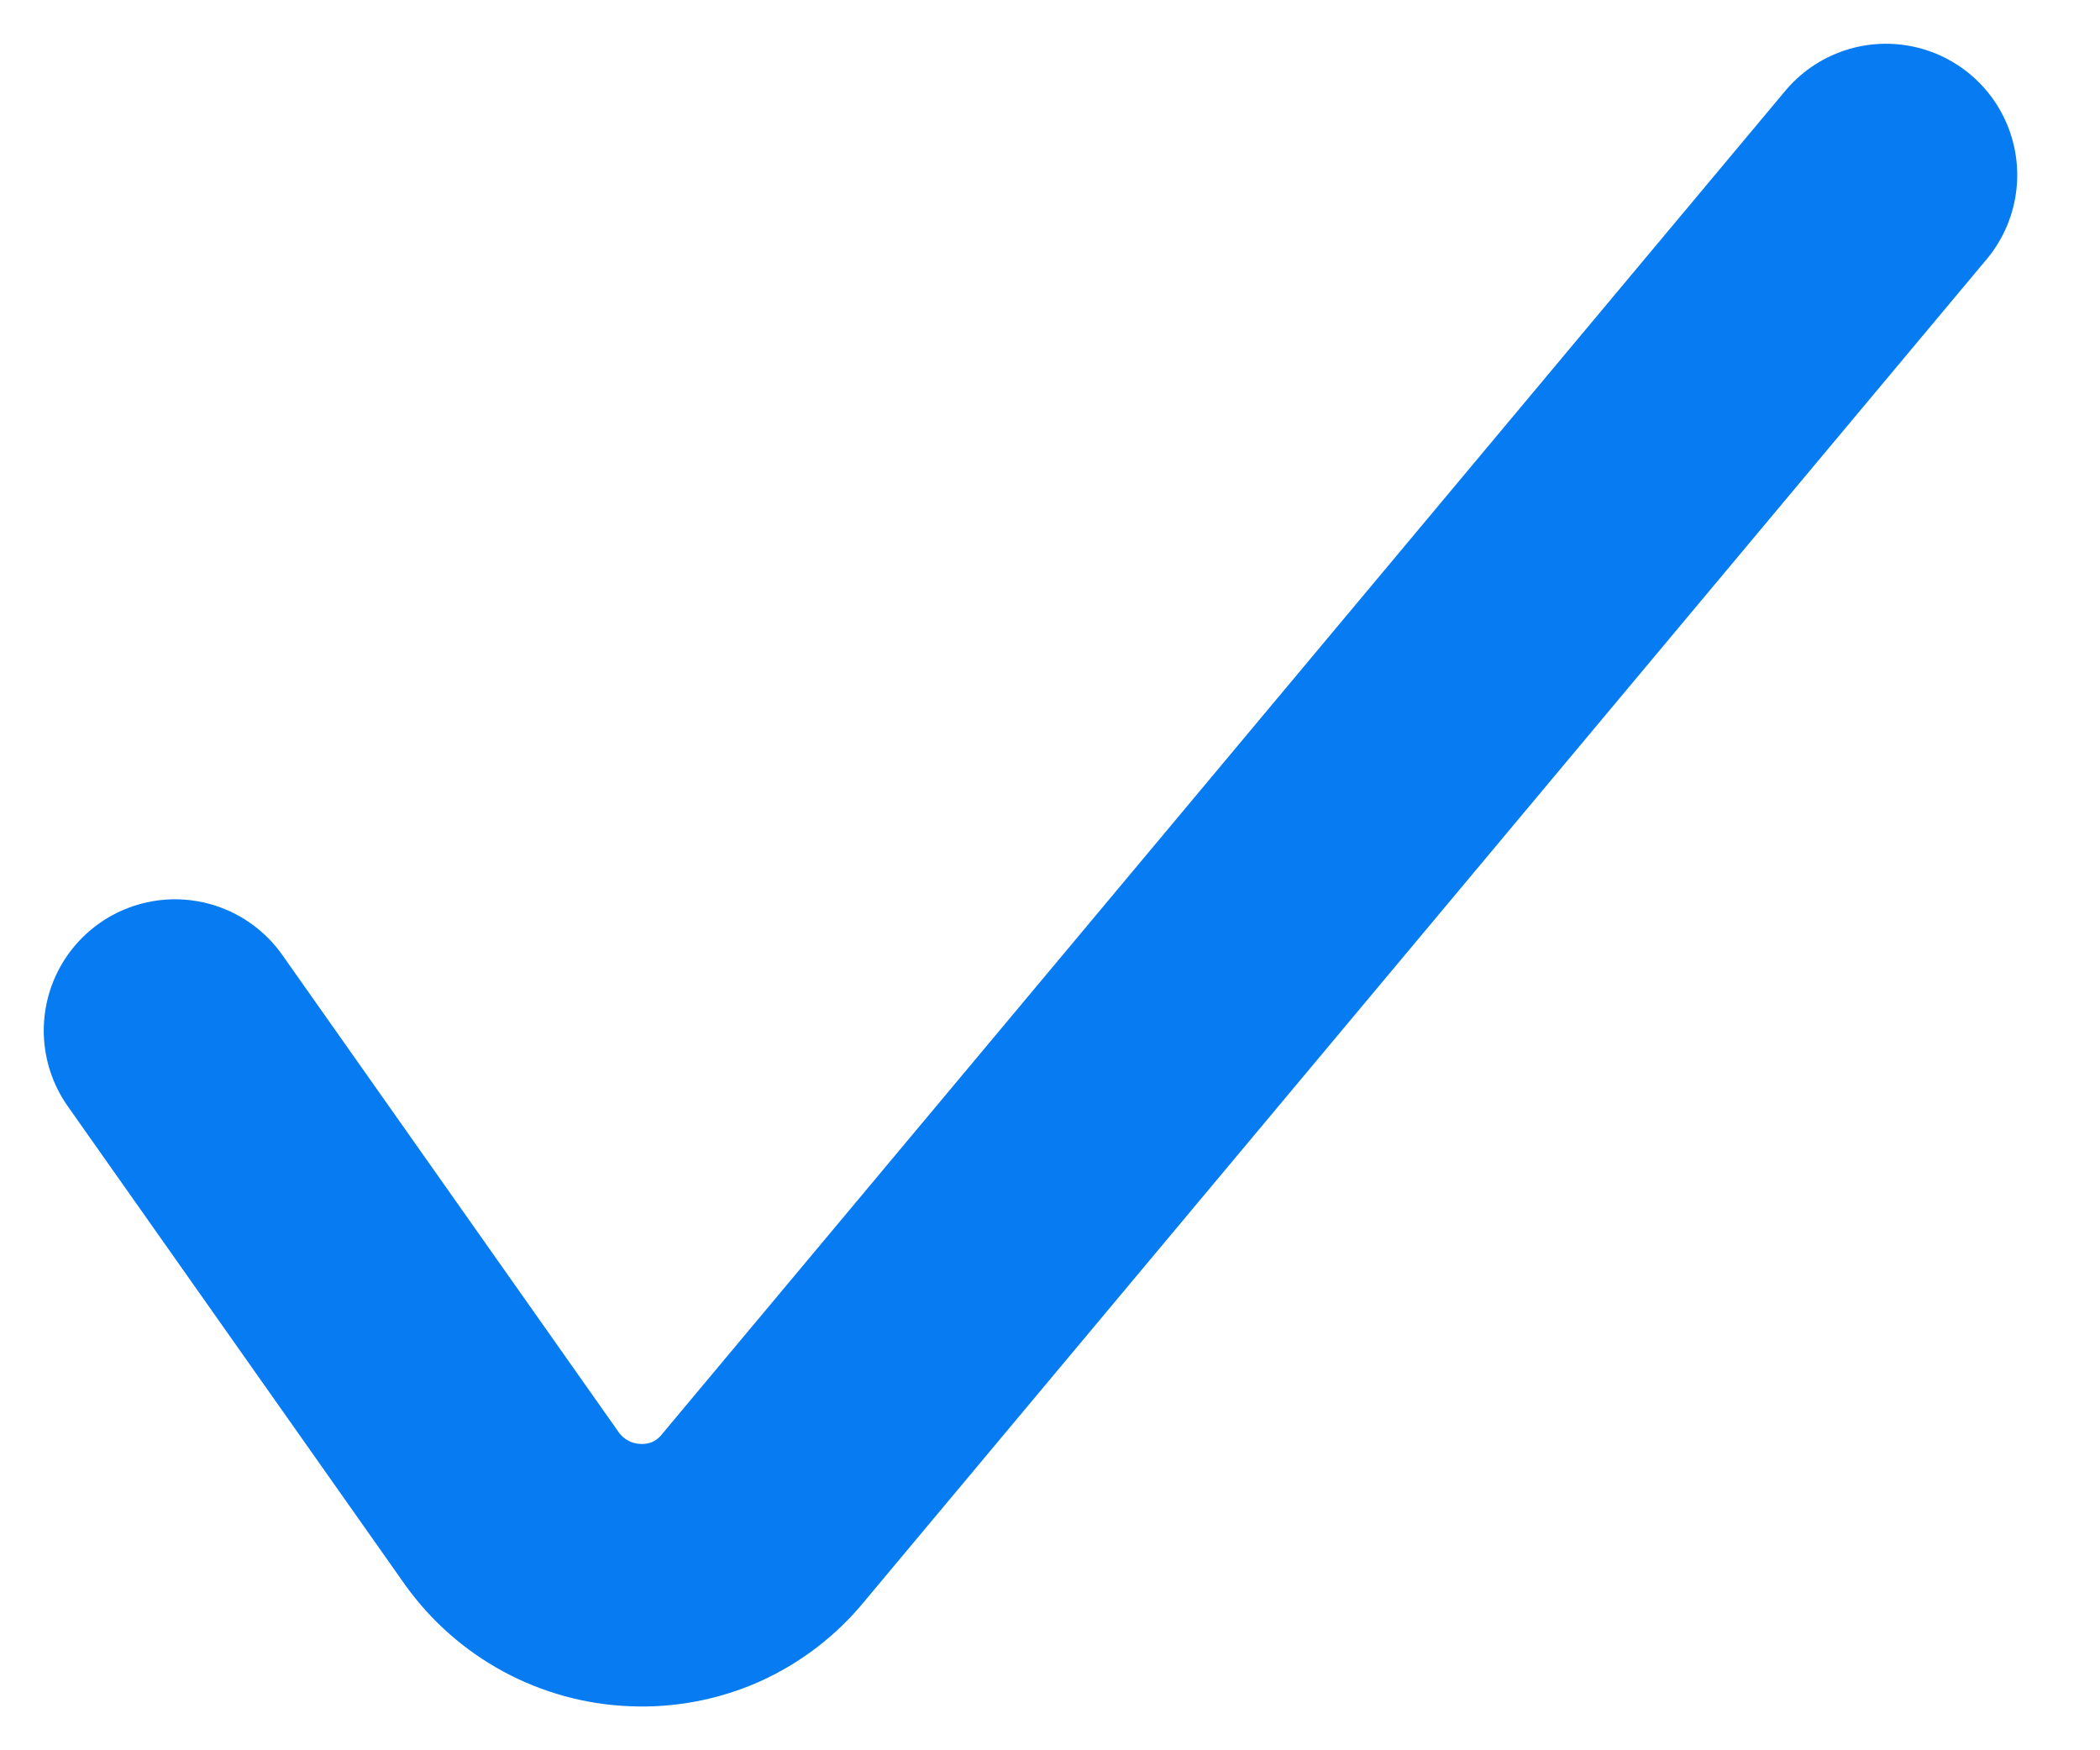 <svg width="12" height="10" viewBox="0 0 12 10" fill="none" xmlns="http://www.w3.org/2000/svg">
    <path d="M1 5.888L2.926 8.62C3.007 8.733 3.112 8.825 3.234 8.891C3.357 8.957 3.492 8.994 3.631 8.999C3.769 9.005 3.907 8.979 4.034 8.923C4.16 8.866 4.272 8.781 4.36 8.673L10.777 1" stroke="#067BF2" stroke-width="1.5" stroke-linecap="round" stroke-linejoin="round"/>
</svg>